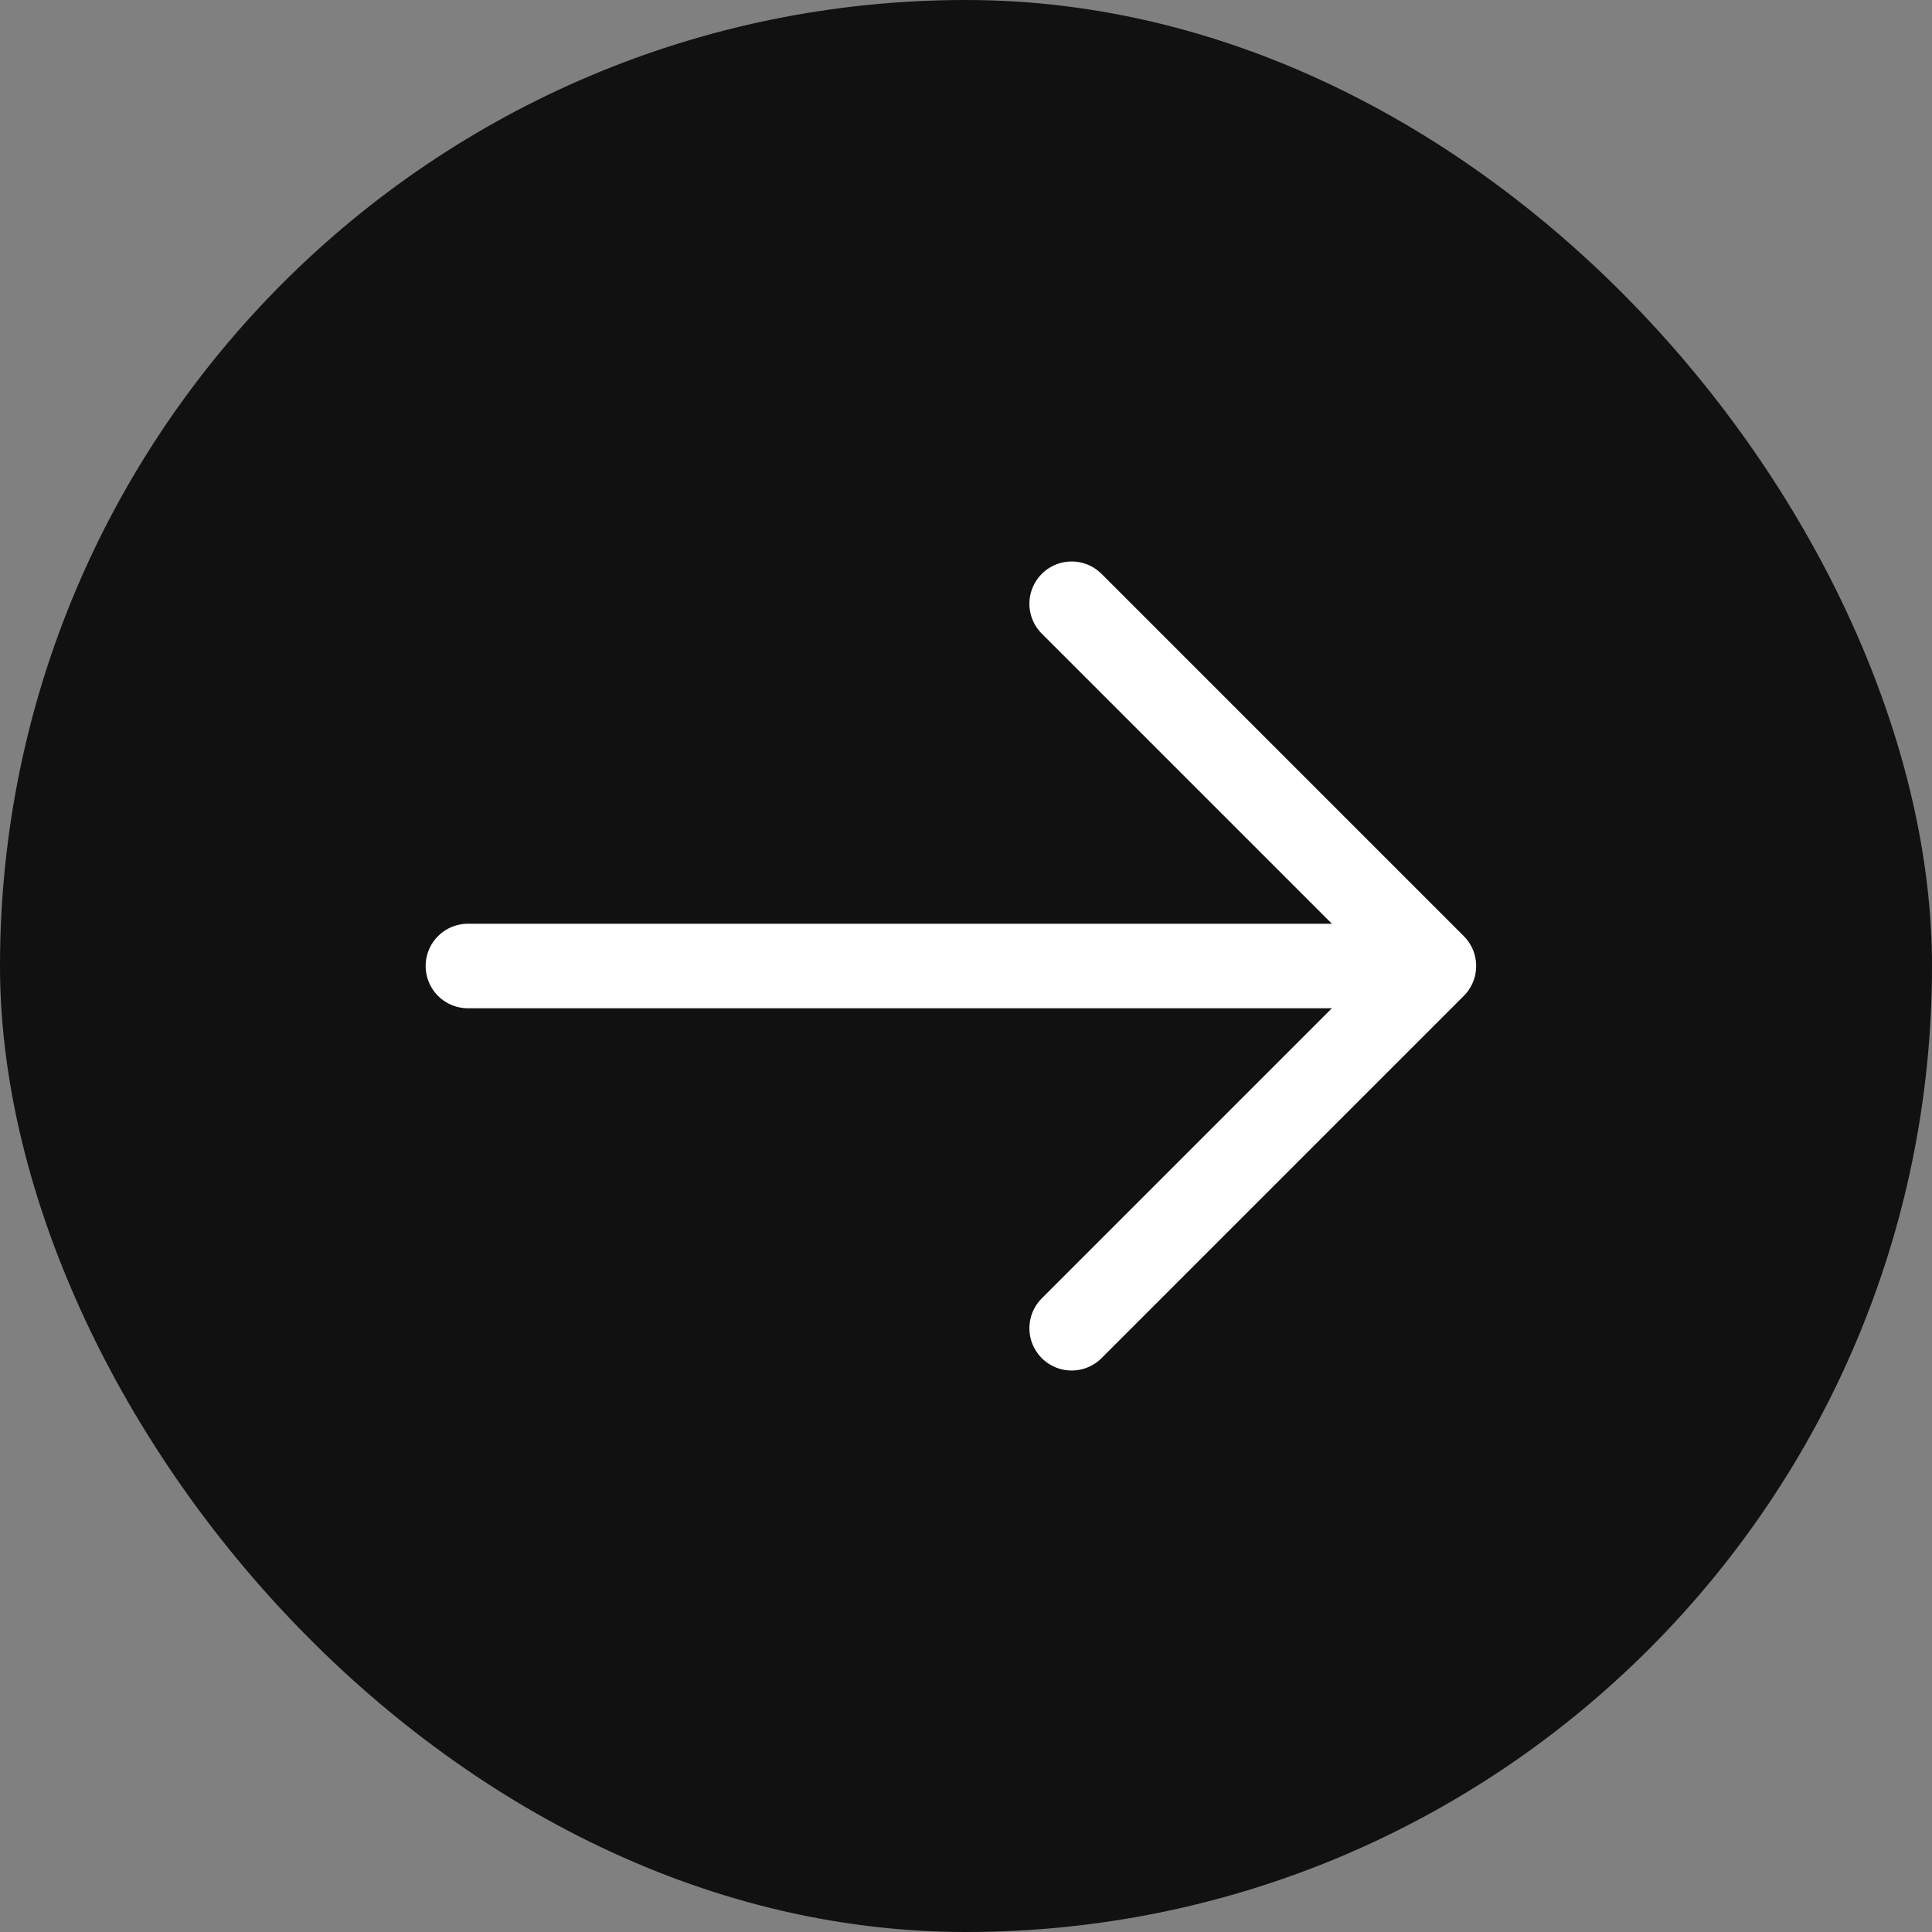 <svg width="32" height="32" viewBox="0 0 32 32" fill="none" xmlns="http://www.w3.org/2000/svg">
<rect x="0" y="0" width="32" height="32" fill="#808080" stroke="none"/>
<rect width="32" height="32" rx="16" fill="#111111"/>
<path d="M17.75 22L23.75 16L17.75 10" stroke="white" stroke-width="1.4" stroke-linecap="round" stroke-linejoin="round"/>
<path d="M7.75 16H22.75" stroke="white" stroke-width="1.4" stroke-linecap="round" stroke-linejoin="round"/>
</svg>
